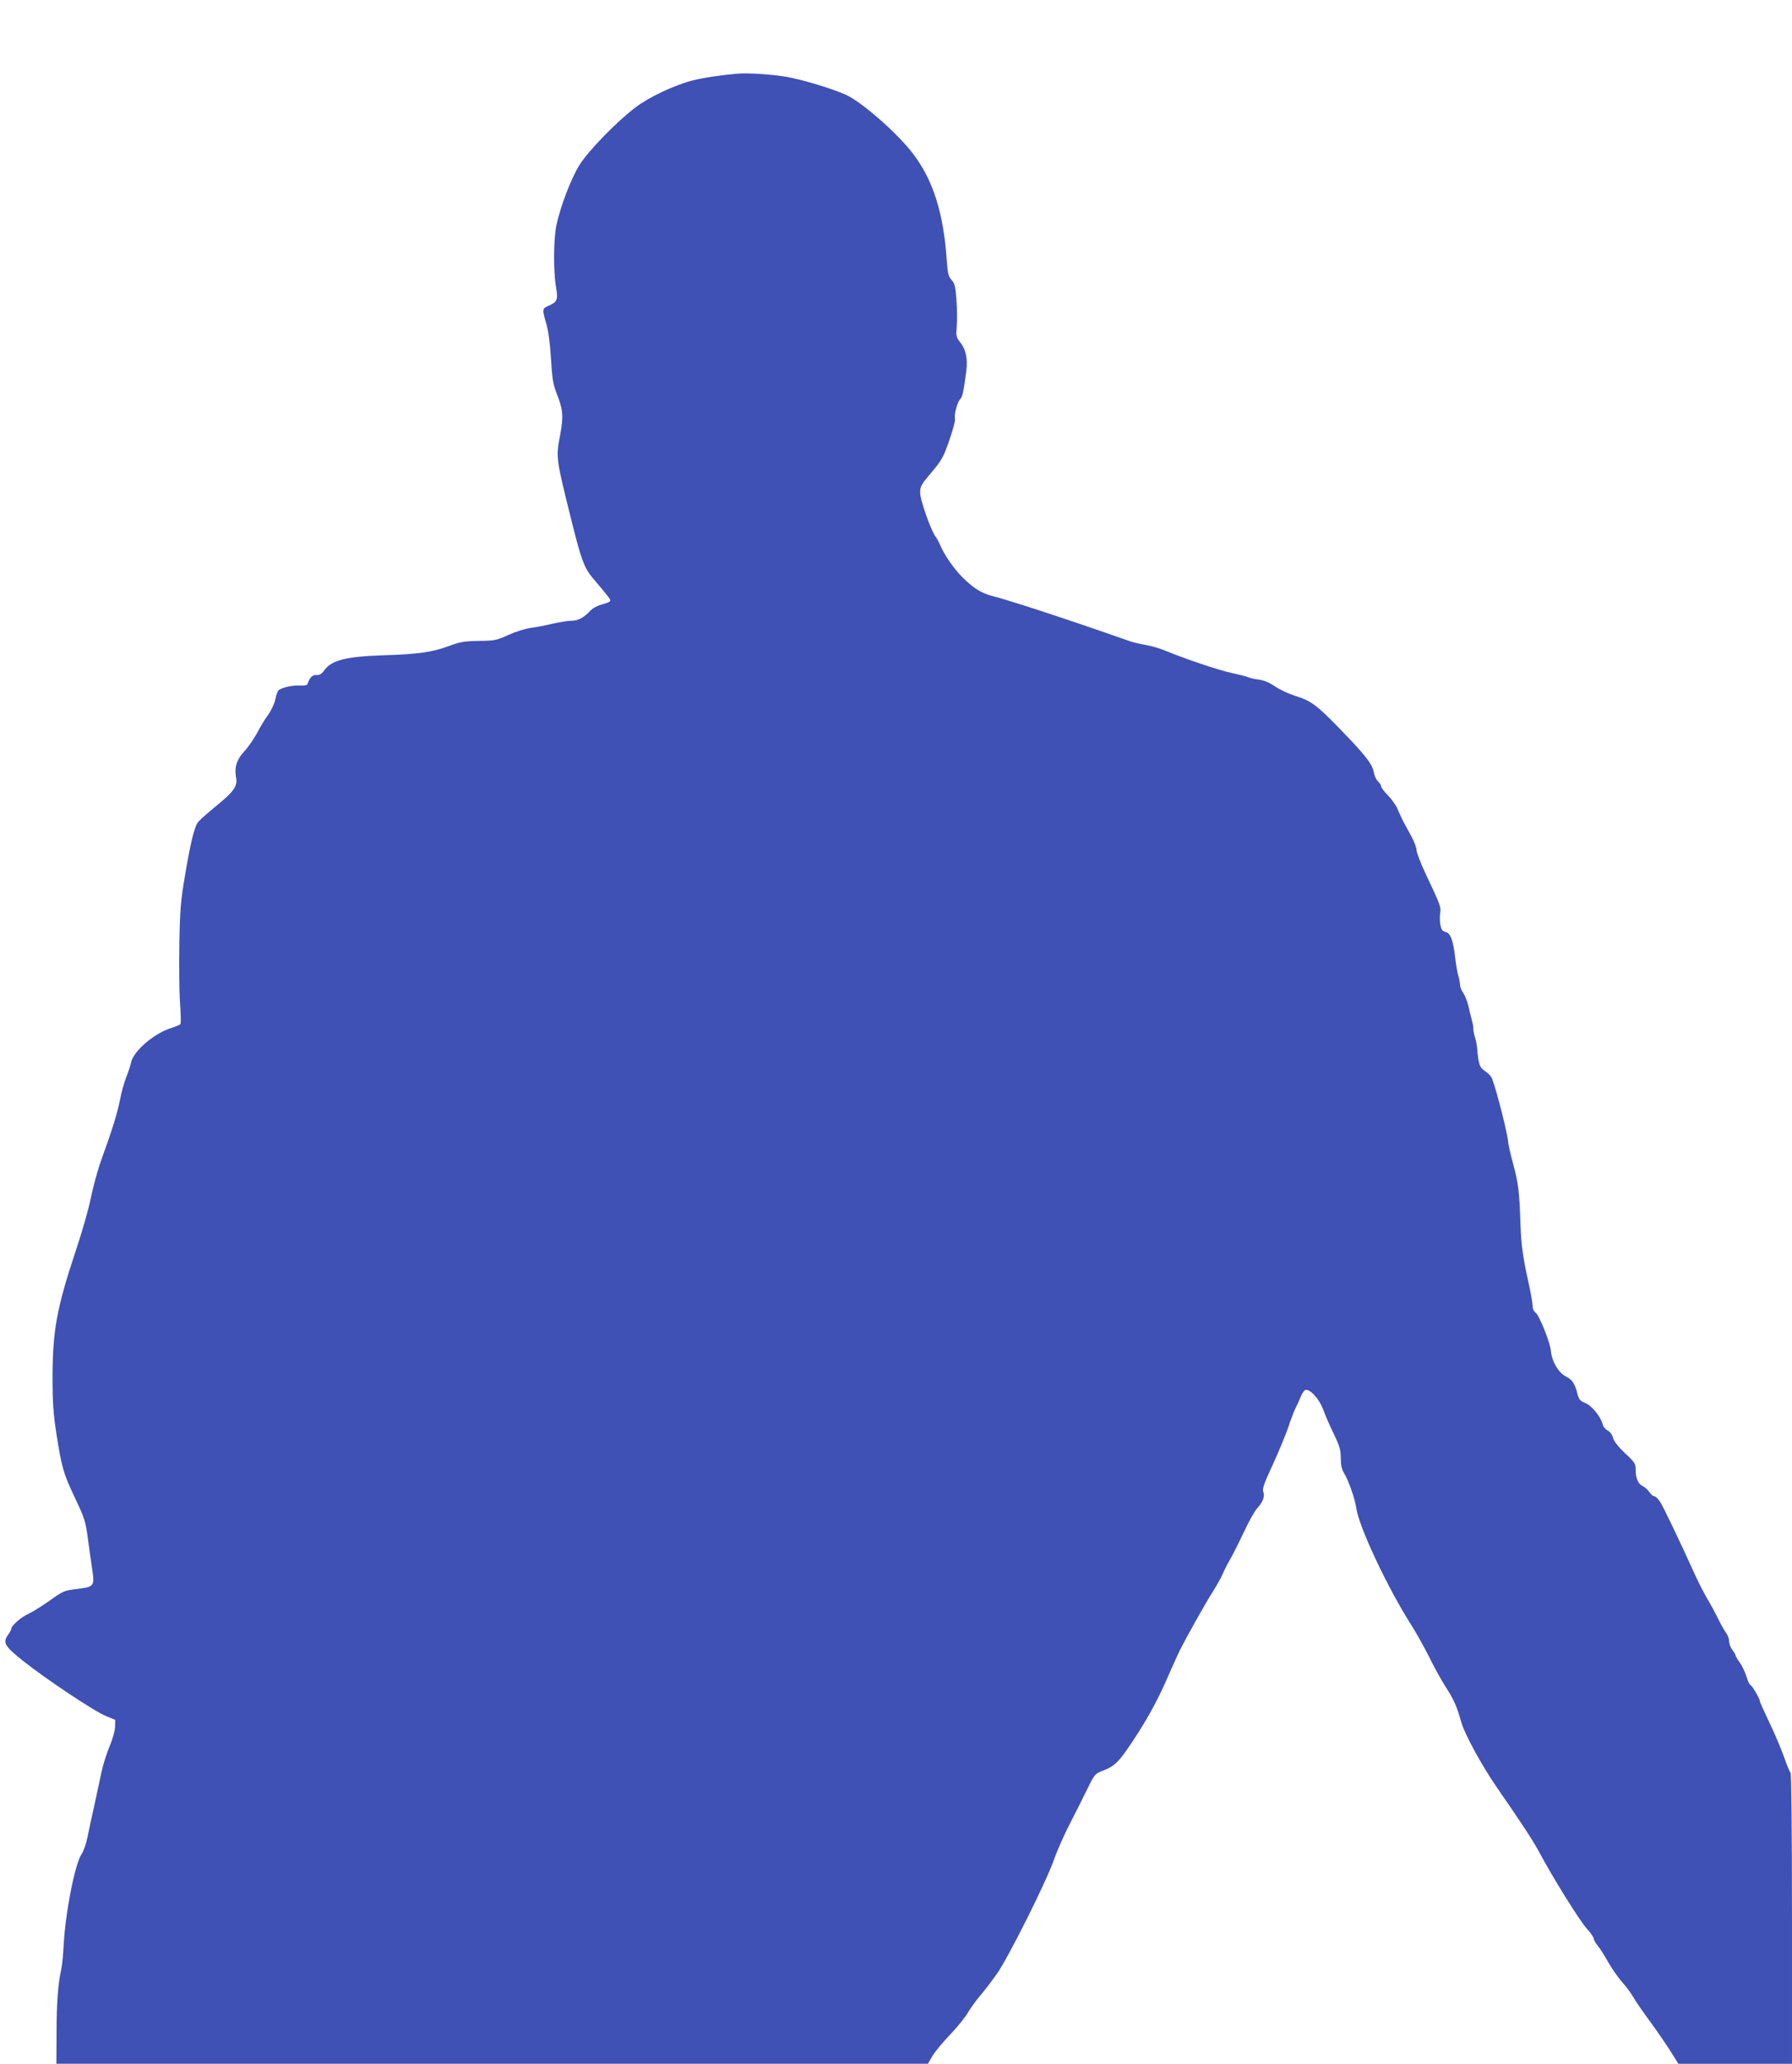 <?xml version="1.0" standalone="no"?>
<!DOCTYPE svg PUBLIC "-//W3C//DTD SVG 20010904//EN"
 "http://www.w3.org/TR/2001/REC-SVG-20010904/DTD/svg10.dtd">
<svg version="1.0" xmlns="http://www.w3.org/2000/svg"
 width="1112pt" height="1280pt" viewBox="0 0 1112 1280"
 preserveAspectRatio="xMidYMid meet">
<g transform="translate(0,1280) scale(0.1,-0.1)"
fill="#3f51b5" stroke="none">
<path d="M4575 12343 c-103 -9 -211 -25 -281 -43 -109 -28 -268 -103 -349
-165 -116 -87 -295 -271 -349 -358 -51 -81 -117 -253 -143 -372 -18 -85 -20
-283 -3 -384 14 -81 8 -94 -47 -118 -39 -16 -39 -23 -13 -111 13 -43 23 -120
29 -217 8 -132 13 -159 40 -228 35 -88 38 -134 16 -250 -26 -134 -24 -143 69
-517 63 -254 81 -303 139 -371 101 -119 108 -129 103 -138 -3 -4 -26 -14 -52
-20 -26 -7 -56 -23 -71 -39 -40 -43 -75 -62 -117 -62 -21 0 -75 -9 -120 -19
-44 -11 -106 -22 -136 -26 -30 -4 -91 -23 -135 -43 -74 -34 -87 -36 -185 -37
-90 -2 -116 -6 -185 -32 -98 -37 -193 -51 -400 -57 -240 -8 -328 -30 -374 -95
-16 -22 -29 -29 -48 -28 -25 2 -41 -15 -56 -58 -2 -5 -22 -8 -45 -7 -42 3
-105 -10 -131 -27 -7 -5 -17 -30 -22 -56 -5 -26 -24 -68 -42 -94 -19 -25 -51
-77 -71 -116 -21 -38 -57 -91 -81 -116 -46 -50 -62 -99 -50 -162 10 -53 -14
-87 -125 -177 -55 -45 -107 -91 -114 -103 -21 -32 -45 -130 -78 -327 -26 -152
-31 -207 -35 -420 -2 -135 -1 -300 4 -368 5 -68 6 -127 3 -133 -3 -5 -27 -15
-52 -23 -108 -32 -239 -143 -254 -214 -3 -15 -16 -56 -30 -91 -14 -35 -31 -98
-39 -140 -16 -83 -48 -187 -115 -371 -23 -63 -52 -170 -66 -238 -13 -68 -56
-217 -94 -330 -119 -358 -144 -495 -144 -797 0 -138 5 -215 23 -330 33 -214
44 -254 116 -405 59 -124 66 -145 80 -250 8 -63 21 -150 27 -193 16 -105 12
-109 -93 -122 -81 -10 -87 -12 -173 -74 -49 -34 -108 -71 -131 -81 -42 -18
-105 -73 -105 -92 0 -5 -9 -23 -21 -39 -33 -47 -20 -69 94 -160 138 -110 442
-313 514 -342 l58 -24 -1 -44 c-1 -25 -16 -78 -34 -120 -17 -41 -40 -112 -50
-159 -10 -47 -30 -139 -44 -205 -15 -66 -34 -154 -42 -195 -8 -41 -25 -91 -38
-110 -41 -60 -100 -361 -111 -565 -3 -60 -10 -130 -16 -155 -19 -86 -28 -206
-28 -392 l-1 -188 2704 0 2704 0 28 48 c15 26 64 85 109 132 45 47 94 108 110
135 16 28 50 75 75 105 26 30 73 91 104 135 70 97 307 571 356 710 19 55 65
159 102 230 37 72 86 169 109 217 40 81 45 87 88 104 70 26 95 48 154 132 100
144 180 283 242 425 34 78 72 162 84 187 51 100 157 289 202 360 26 41 57 95
67 120 11 25 33 68 49 95 16 28 53 102 83 165 29 63 66 129 81 145 36 39 49
74 38 103 -7 18 6 54 60 170 37 81 80 185 96 232 15 47 36 101 46 120 10 19
25 52 33 73 8 20 22 37 30 37 32 0 83 -59 107 -122 12 -35 42 -103 66 -152 36
-75 43 -99 43 -149 0 -43 6 -69 20 -93 27 -42 68 -160 76 -216 16 -117 194
-495 341 -726 34 -53 84 -144 113 -202 28 -57 73 -139 100 -181 53 -83 68
-116 99 -224 22 -75 129 -270 219 -400 162 -234 223 -328 262 -400 85 -159
254 -431 297 -477 24 -26 43 -54 43 -62 0 -8 11 -27 24 -43 13 -15 42 -61 65
-102 23 -40 61 -95 85 -122 24 -27 57 -70 72 -97 15 -26 64 -97 110 -159 45
-62 101 -144 125 -183 l44 -70 352 0 353 0 0 898 c0 549 -4 902 -9 907 -6 6
-24 51 -41 100 -18 50 -58 145 -91 213 -32 67 -59 127 -59 133 0 15 -50 99
-59 99 -4 0 -15 24 -24 53 -9 29 -28 68 -42 87 -14 19 -25 38 -25 43 0 5 -9
20 -20 34 -11 14 -20 38 -20 53 0 15 -8 38 -18 51 -10 13 -33 53 -50 89 -18
36 -48 92 -68 125 -20 33 -55 103 -79 155 -88 195 -189 406 -212 443 -13 20
-29 37 -37 37 -8 0 -21 11 -30 25 -10 14 -28 31 -40 37 -30 13 -46 48 -46 101
0 39 -5 47 -66 104 -42 40 -69 74 -75 96 -5 20 -19 38 -33 45 -13 6 -26 22
-30 36 -12 49 -68 118 -108 134 -32 13 -40 22 -49 56 -17 67 -32 89 -74 110
-45 24 -85 92 -91 157 -5 54 -72 221 -95 238 -12 8 -19 26 -19 45 0 17 -12 83
-26 146 -34 153 -45 234 -49 360 -6 192 -13 254 -45 370 -17 63 -31 124 -31
135 -1 42 -73 327 -100 395 -5 14 -25 35 -44 47 -34 23 -40 40 -49 143 -1 19
-8 51 -14 70 -6 19 -10 42 -9 50 1 8 -4 33 -10 55 -6 22 -16 63 -22 90 -7 28
-21 62 -31 77 -11 15 -20 38 -20 50 0 13 -5 39 -11 58 -6 19 -14 69 -19 110
-12 107 -29 153 -60 160 -20 5 -26 14 -32 45 -4 22 -4 55 -1 73 6 36 2 47 -89
240 -32 68 -58 136 -58 150 0 15 -15 54 -33 87 -18 33 -40 74 -49 90 -9 17
-24 50 -34 74 -10 25 -38 64 -61 88 -24 24 -43 49 -43 57 0 7 -9 21 -19 30
-11 10 -23 36 -26 57 -9 50 -54 108 -215 273 -141 145 -175 170 -275 201 -38
12 -94 38 -123 58 -34 23 -69 38 -100 42 -26 3 -57 10 -70 16 -13 5 -57 16
-98 25 -75 15 -294 89 -409 137 -33 14 -89 31 -125 37 -36 6 -78 16 -95 22
-367 129 -741 252 -858 282 -66 16 -119 50 -184 115 -52 51 -114 141 -137 196
-9 22 -22 46 -29 55 -28 33 -97 229 -97 273 0 41 6 52 71 128 64 76 74 95 110
199 22 63 38 123 35 132 -6 26 13 100 31 121 16 16 21 40 39 174 10 75 -2 136
-36 178 -27 34 -28 40 -23 104 3 37 2 111 -2 164 -6 81 -11 100 -30 121 -20
21 -24 40 -30 123 -20 290 -84 495 -208 658 -97 128 -316 320 -417 367 -85 38
-265 93 -371 112 -89 15 -238 25 -304 19z"/>
</g>
</svg>
